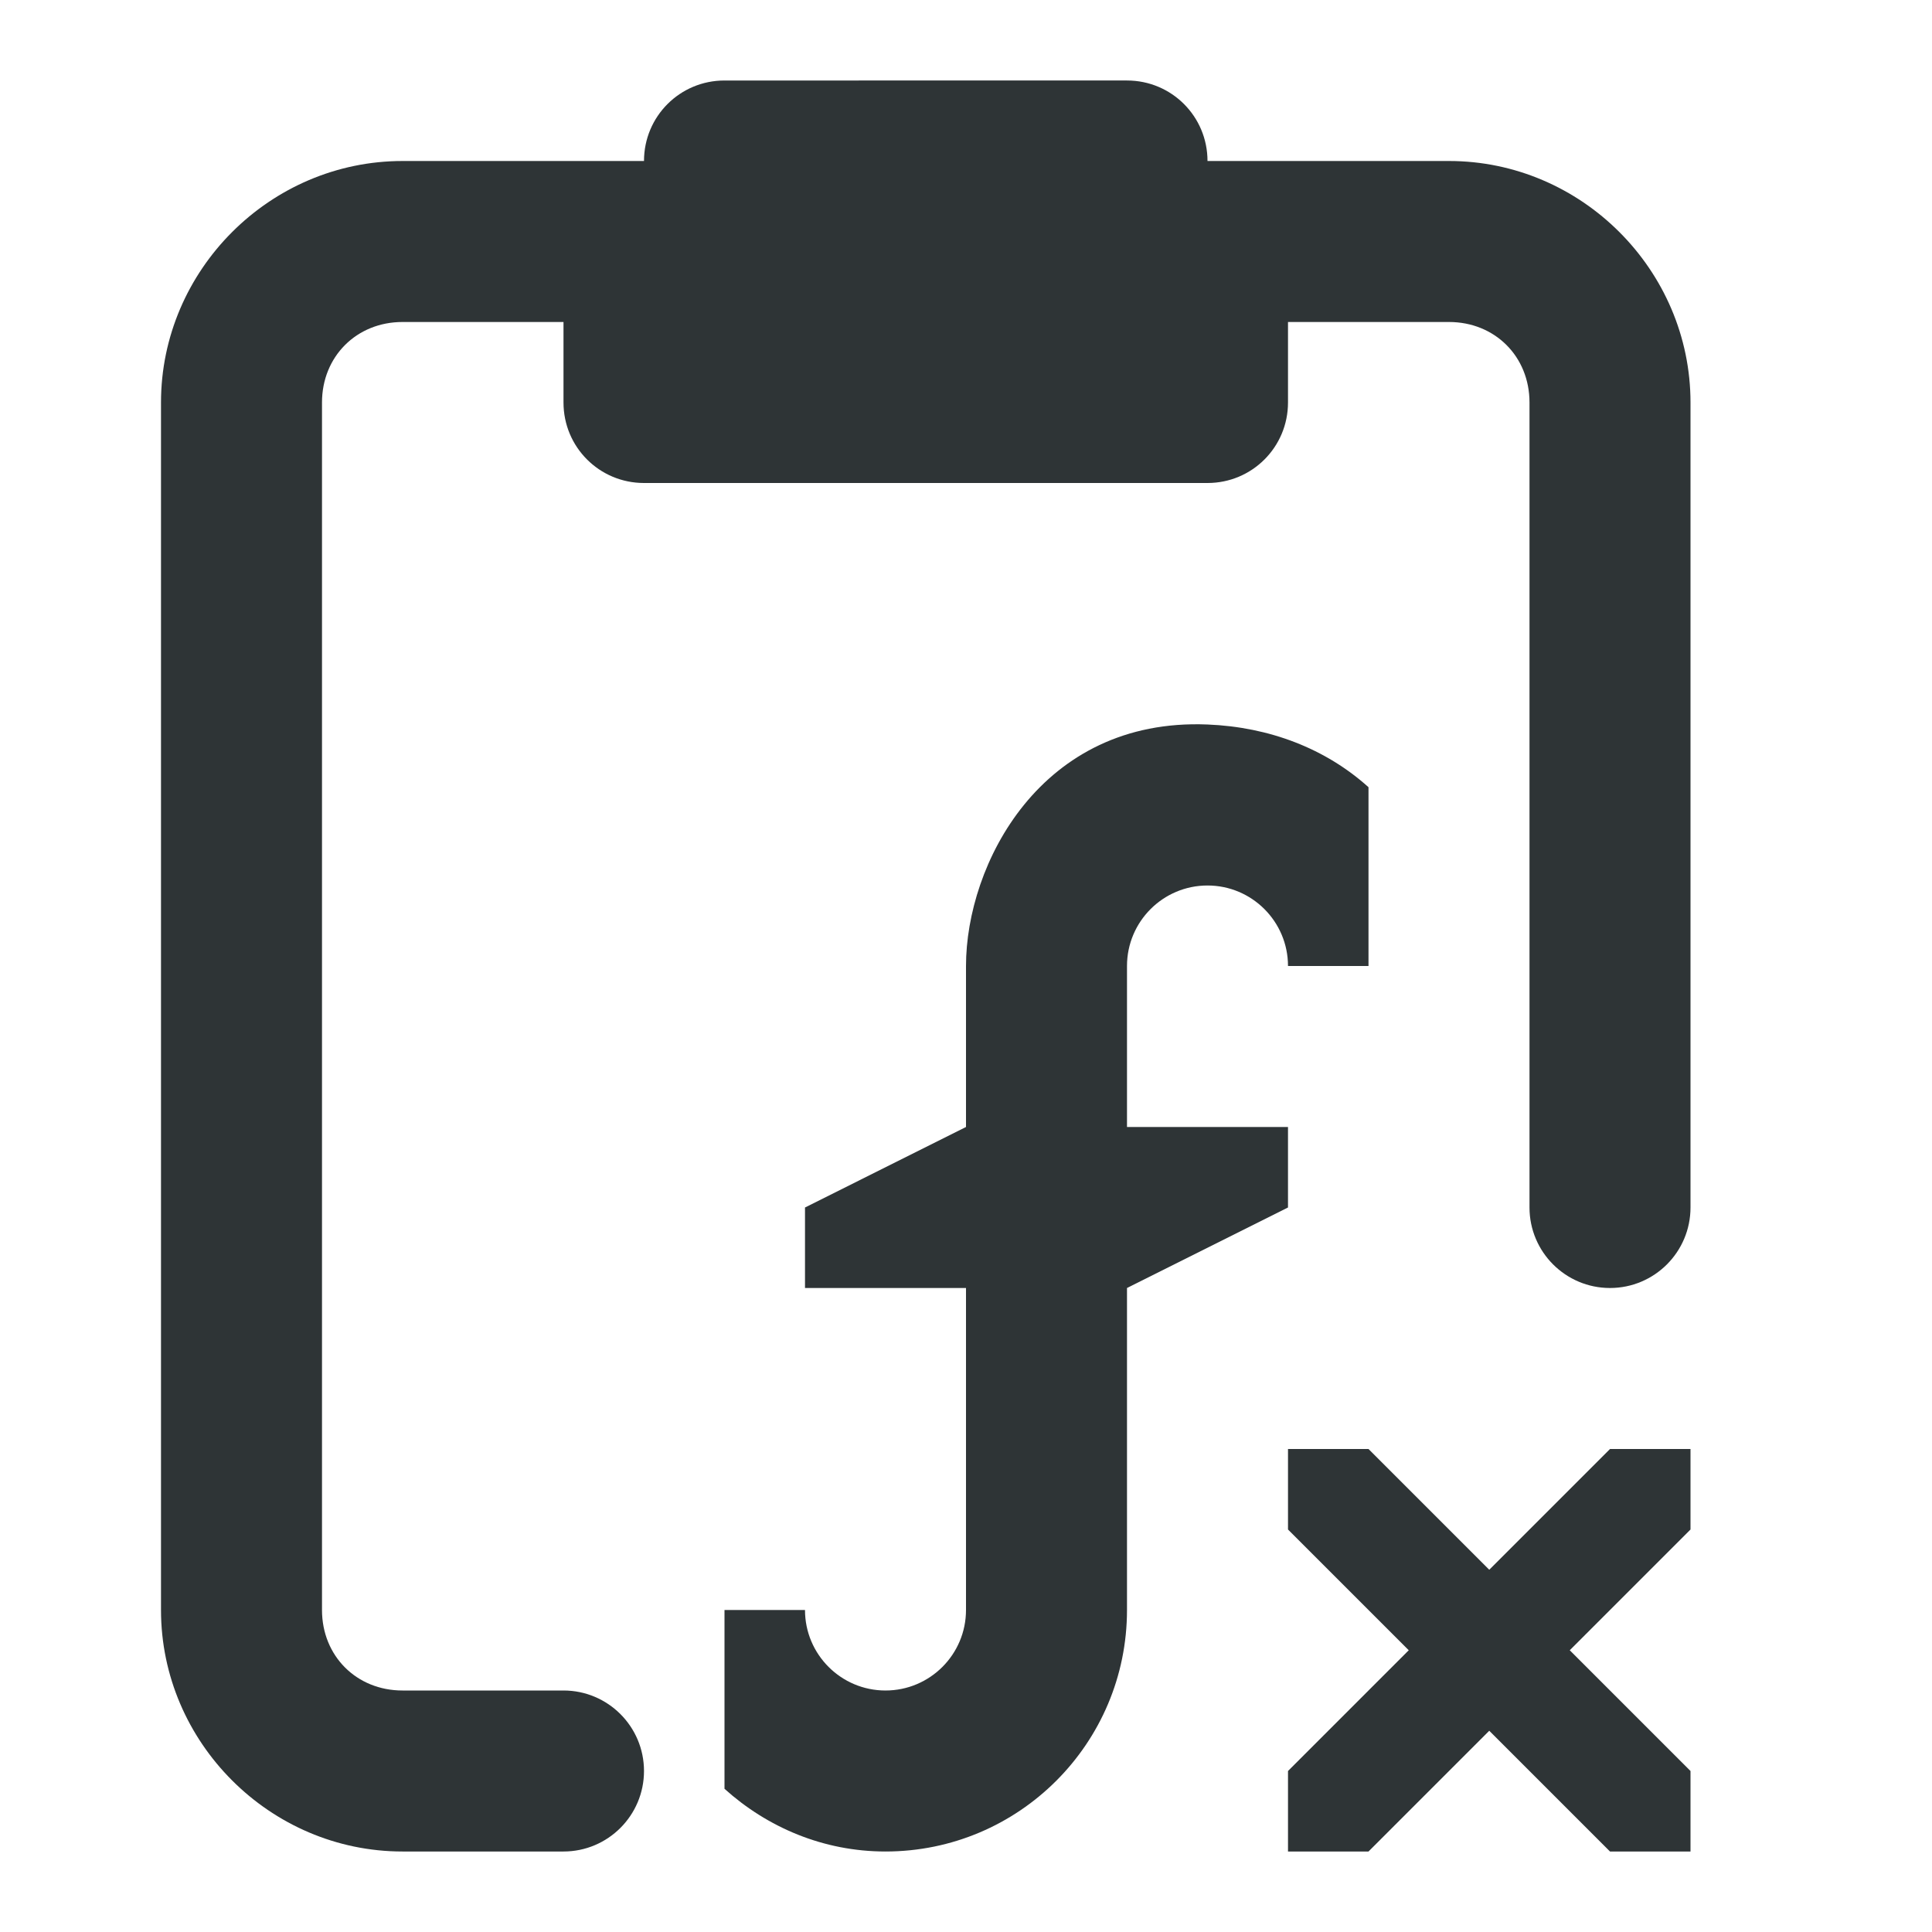 <svg viewBox="0 0 24 24" xmlns="http://www.w3.org/2000/svg"><g fill="#2e3436"><path d="m9 1c-.554 0-1 .446-1 1h-3c-1.645 0-3 1.355-3 3v15c0 1.645 1.355 3 3 3h2c.552 0 1-.448 1-1s-.448-1-1-1h-2c-.571 0-1-.429-1-1v-15c0-.571.429-1 1-1h2v1c0 .554.446 1 1 1h7c.554 0 1-.446 1-1v-1h2c.571 0 1 .429 1 1v10c0 .552.448 1 1 1s1-.448 1-1v-10c0-1.645-1.355-3-3-3h-3c0-.554-.446-1-1-1z"/><path d="m15 9c-2.074-.085-3 1.742-3 3v2l-2 1v1h2v4c0 .552-.448 1-1 1s-1-.448-1-1h-1v2.221c.532.479 1.228.779 2 .779 1.657 0 3-1.343 3-3v-4l2-1v-1h-2v-2c0-.552.448-1 1-1s1 .448 1 1h1v-2.221c-.532-.479-1.229-.748-2-.779zm1 9v1l1.5 1.5-1.5 1.5v1h1l1.5-1.5 1.5 1.5h1v-1l-1.5-1.5 1.5-1.5v-1h-1l-1.5 1.5-1.5-1.5z"/></g></svg>